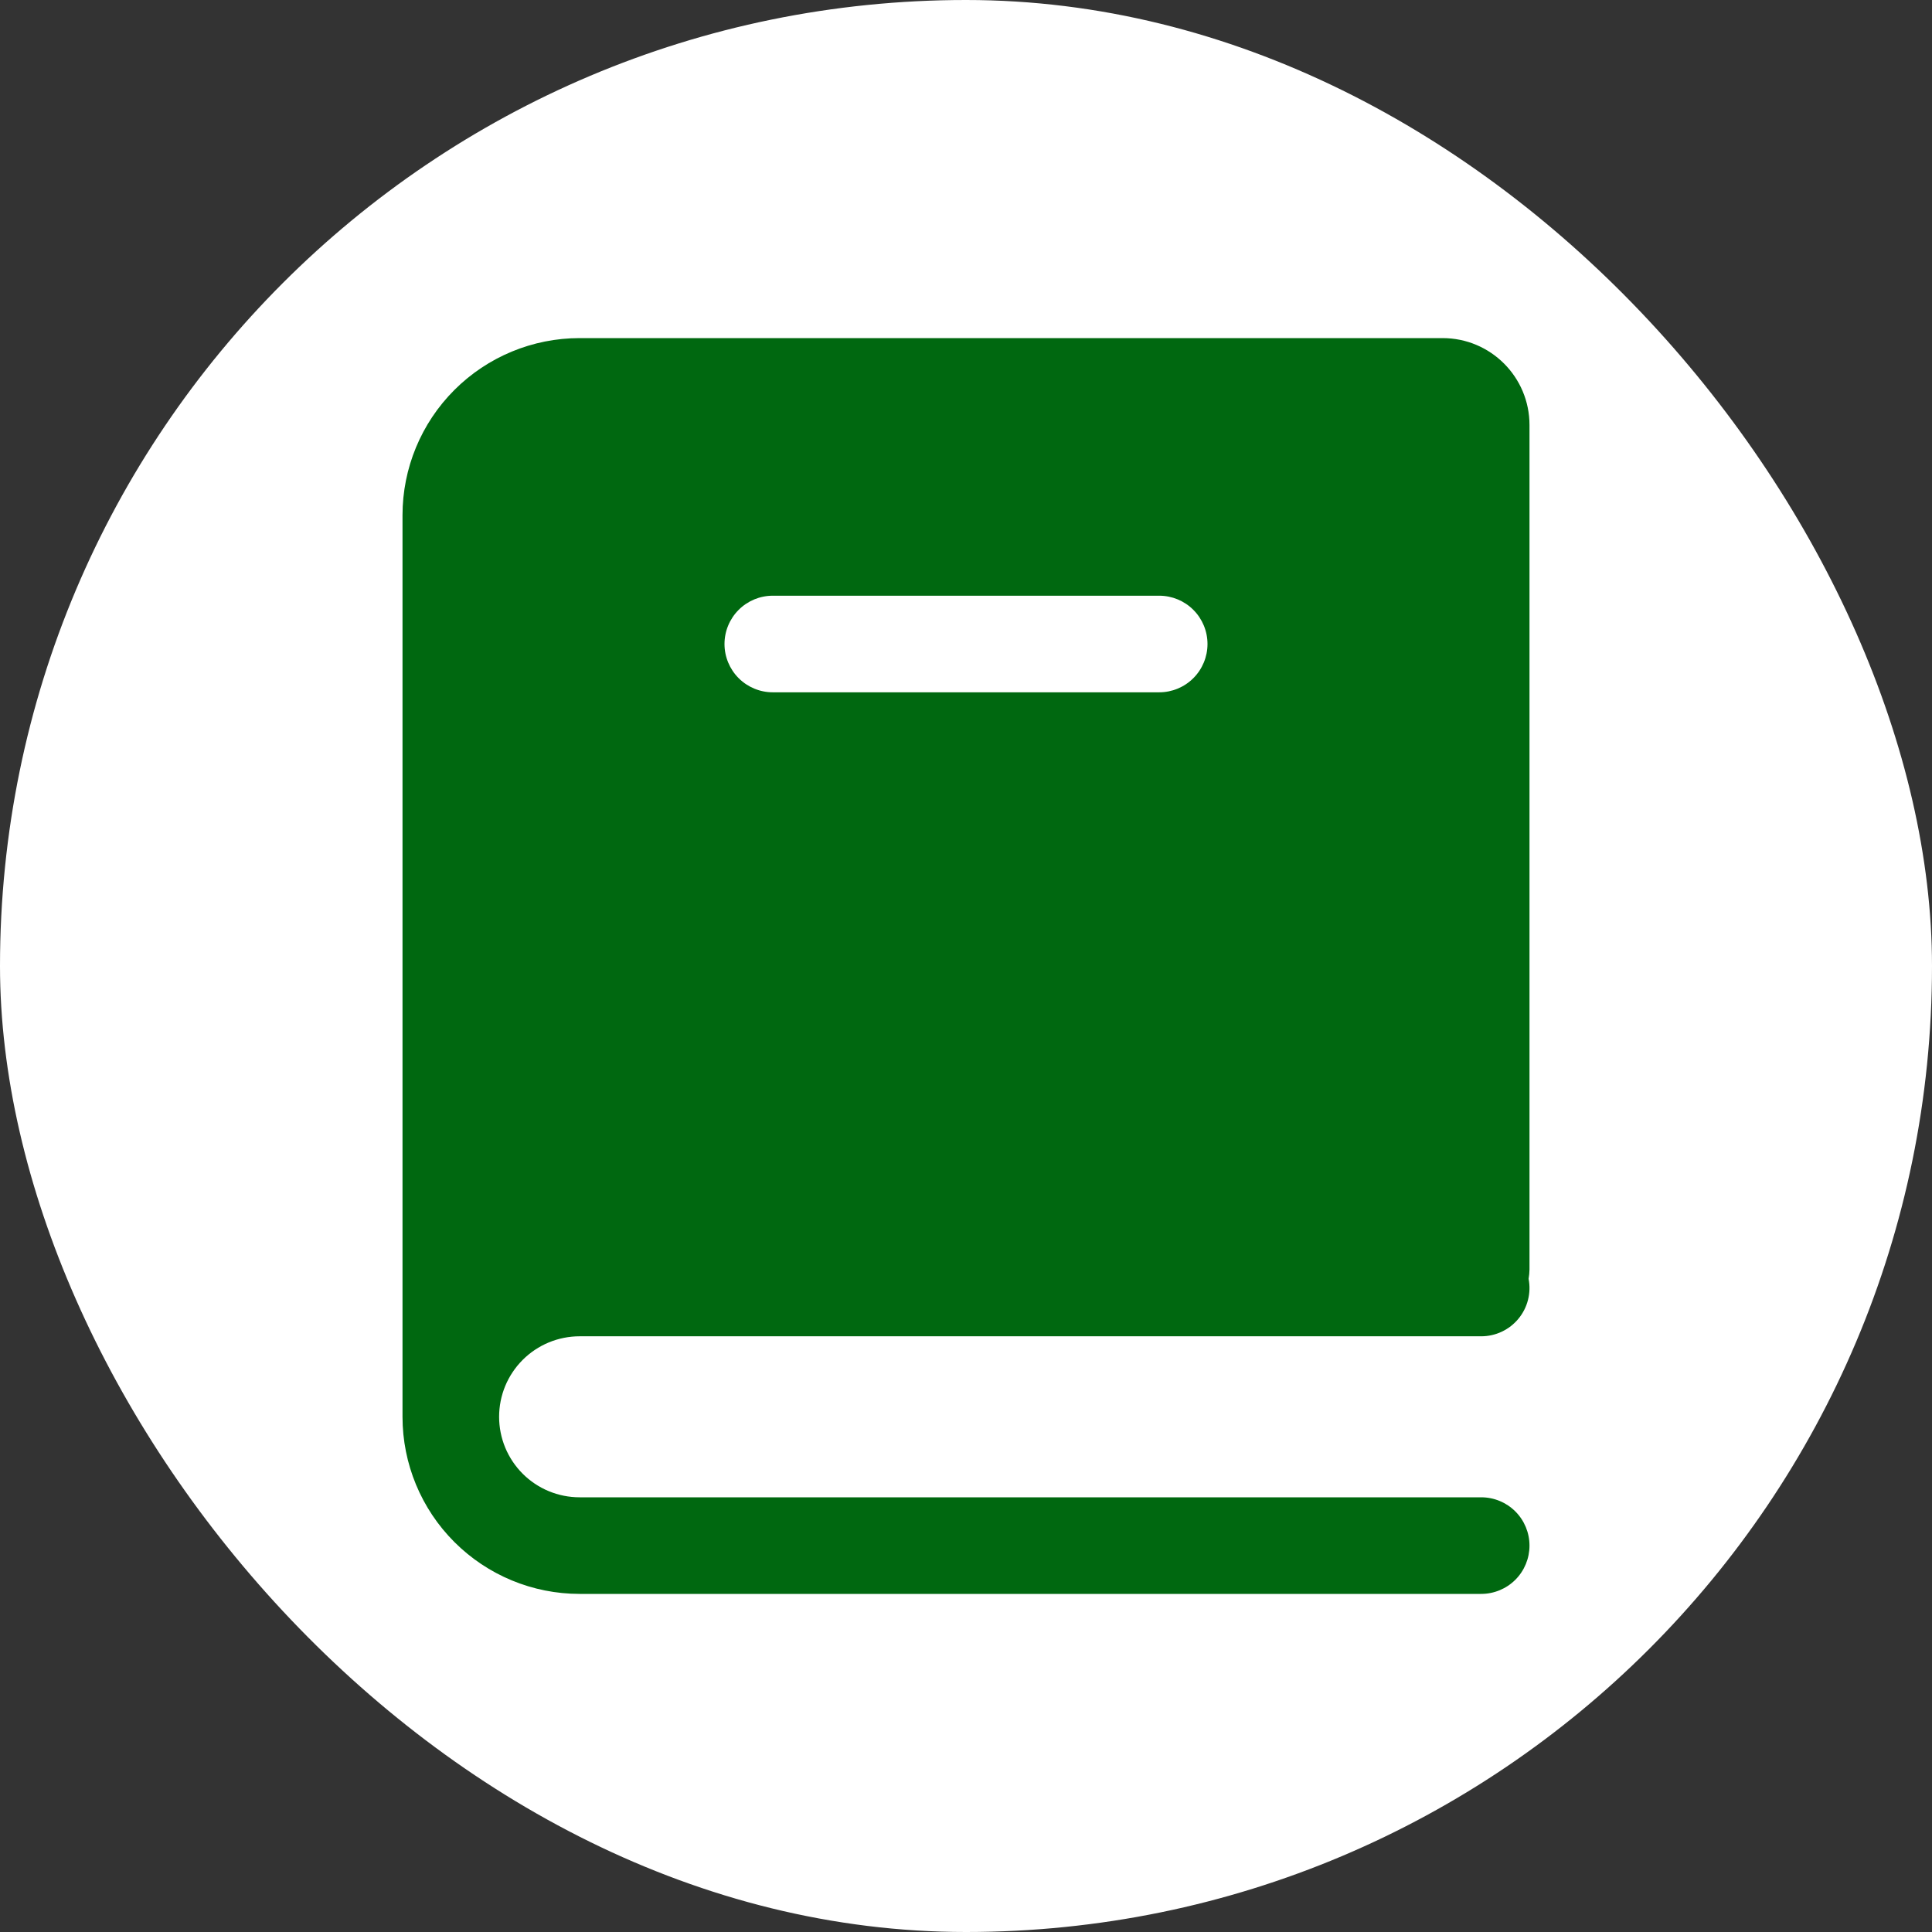 <svg width="80" height="80" viewBox="0 0 80 80" fill="none" xmlns="http://www.w3.org/2000/svg">
<rect x="0" y="0" width="80" height="80" fill="#333333" stroke="none"/>
<rect width="80" height="80" rx="40" fill="white"/>
<path fill-rule="evenodd" clip-rule="evenodd" d="M63.333 52.571C63.33 52.699 63.318 52.826 63.296 52.952C63.352 53.242 63.344 53.54 63.271 53.826C63.199 54.111 63.064 54.378 62.876 54.605C62.688 54.833 62.453 55.016 62.186 55.142C61.919 55.268 61.628 55.333 61.333 55.333H24C23.562 55.333 23.129 55.42 22.724 55.587C22.32 55.755 21.953 56 21.643 56.31C21.334 56.619 21.088 56.987 20.92 57.391C20.753 57.795 20.667 58.229 20.667 58.667C20.667 59.104 20.753 59.538 20.92 59.942C21.088 60.347 21.334 60.714 21.643 61.024C21.953 61.333 22.32 61.579 22.724 61.746C23.129 61.914 23.562 62 24 62H61.333C61.864 62 62.373 62.211 62.748 62.586C63.123 62.961 63.333 63.47 63.333 64C63.333 64.53 63.123 65.039 62.748 65.414C62.373 65.789 61.864 66 61.333 66H24C22.055 66 20.19 65.227 18.815 63.852C17.439 62.477 16.667 60.612 16.667 58.667V21.333C16.667 19.388 17.439 17.523 18.815 16.148C20.19 14.773 22.055 14 24 14H59.733C61.723 14 63.333 15.611 63.333 17.6V52.571ZM32 24.667C31.47 24.667 30.961 24.877 30.586 25.253C30.211 25.628 30 26.136 30 26.667C30 27.197 30.211 27.706 30.586 28.081C30.961 28.456 31.47 28.667 32 28.667H48C48.53 28.667 49.039 28.456 49.414 28.081C49.789 27.706 50 27.197 50 26.667C50 26.136 49.789 25.628 49.414 25.253C49.039 24.877 48.53 24.667 48 24.667H32Z" fill="#006810"/>
</svg>
